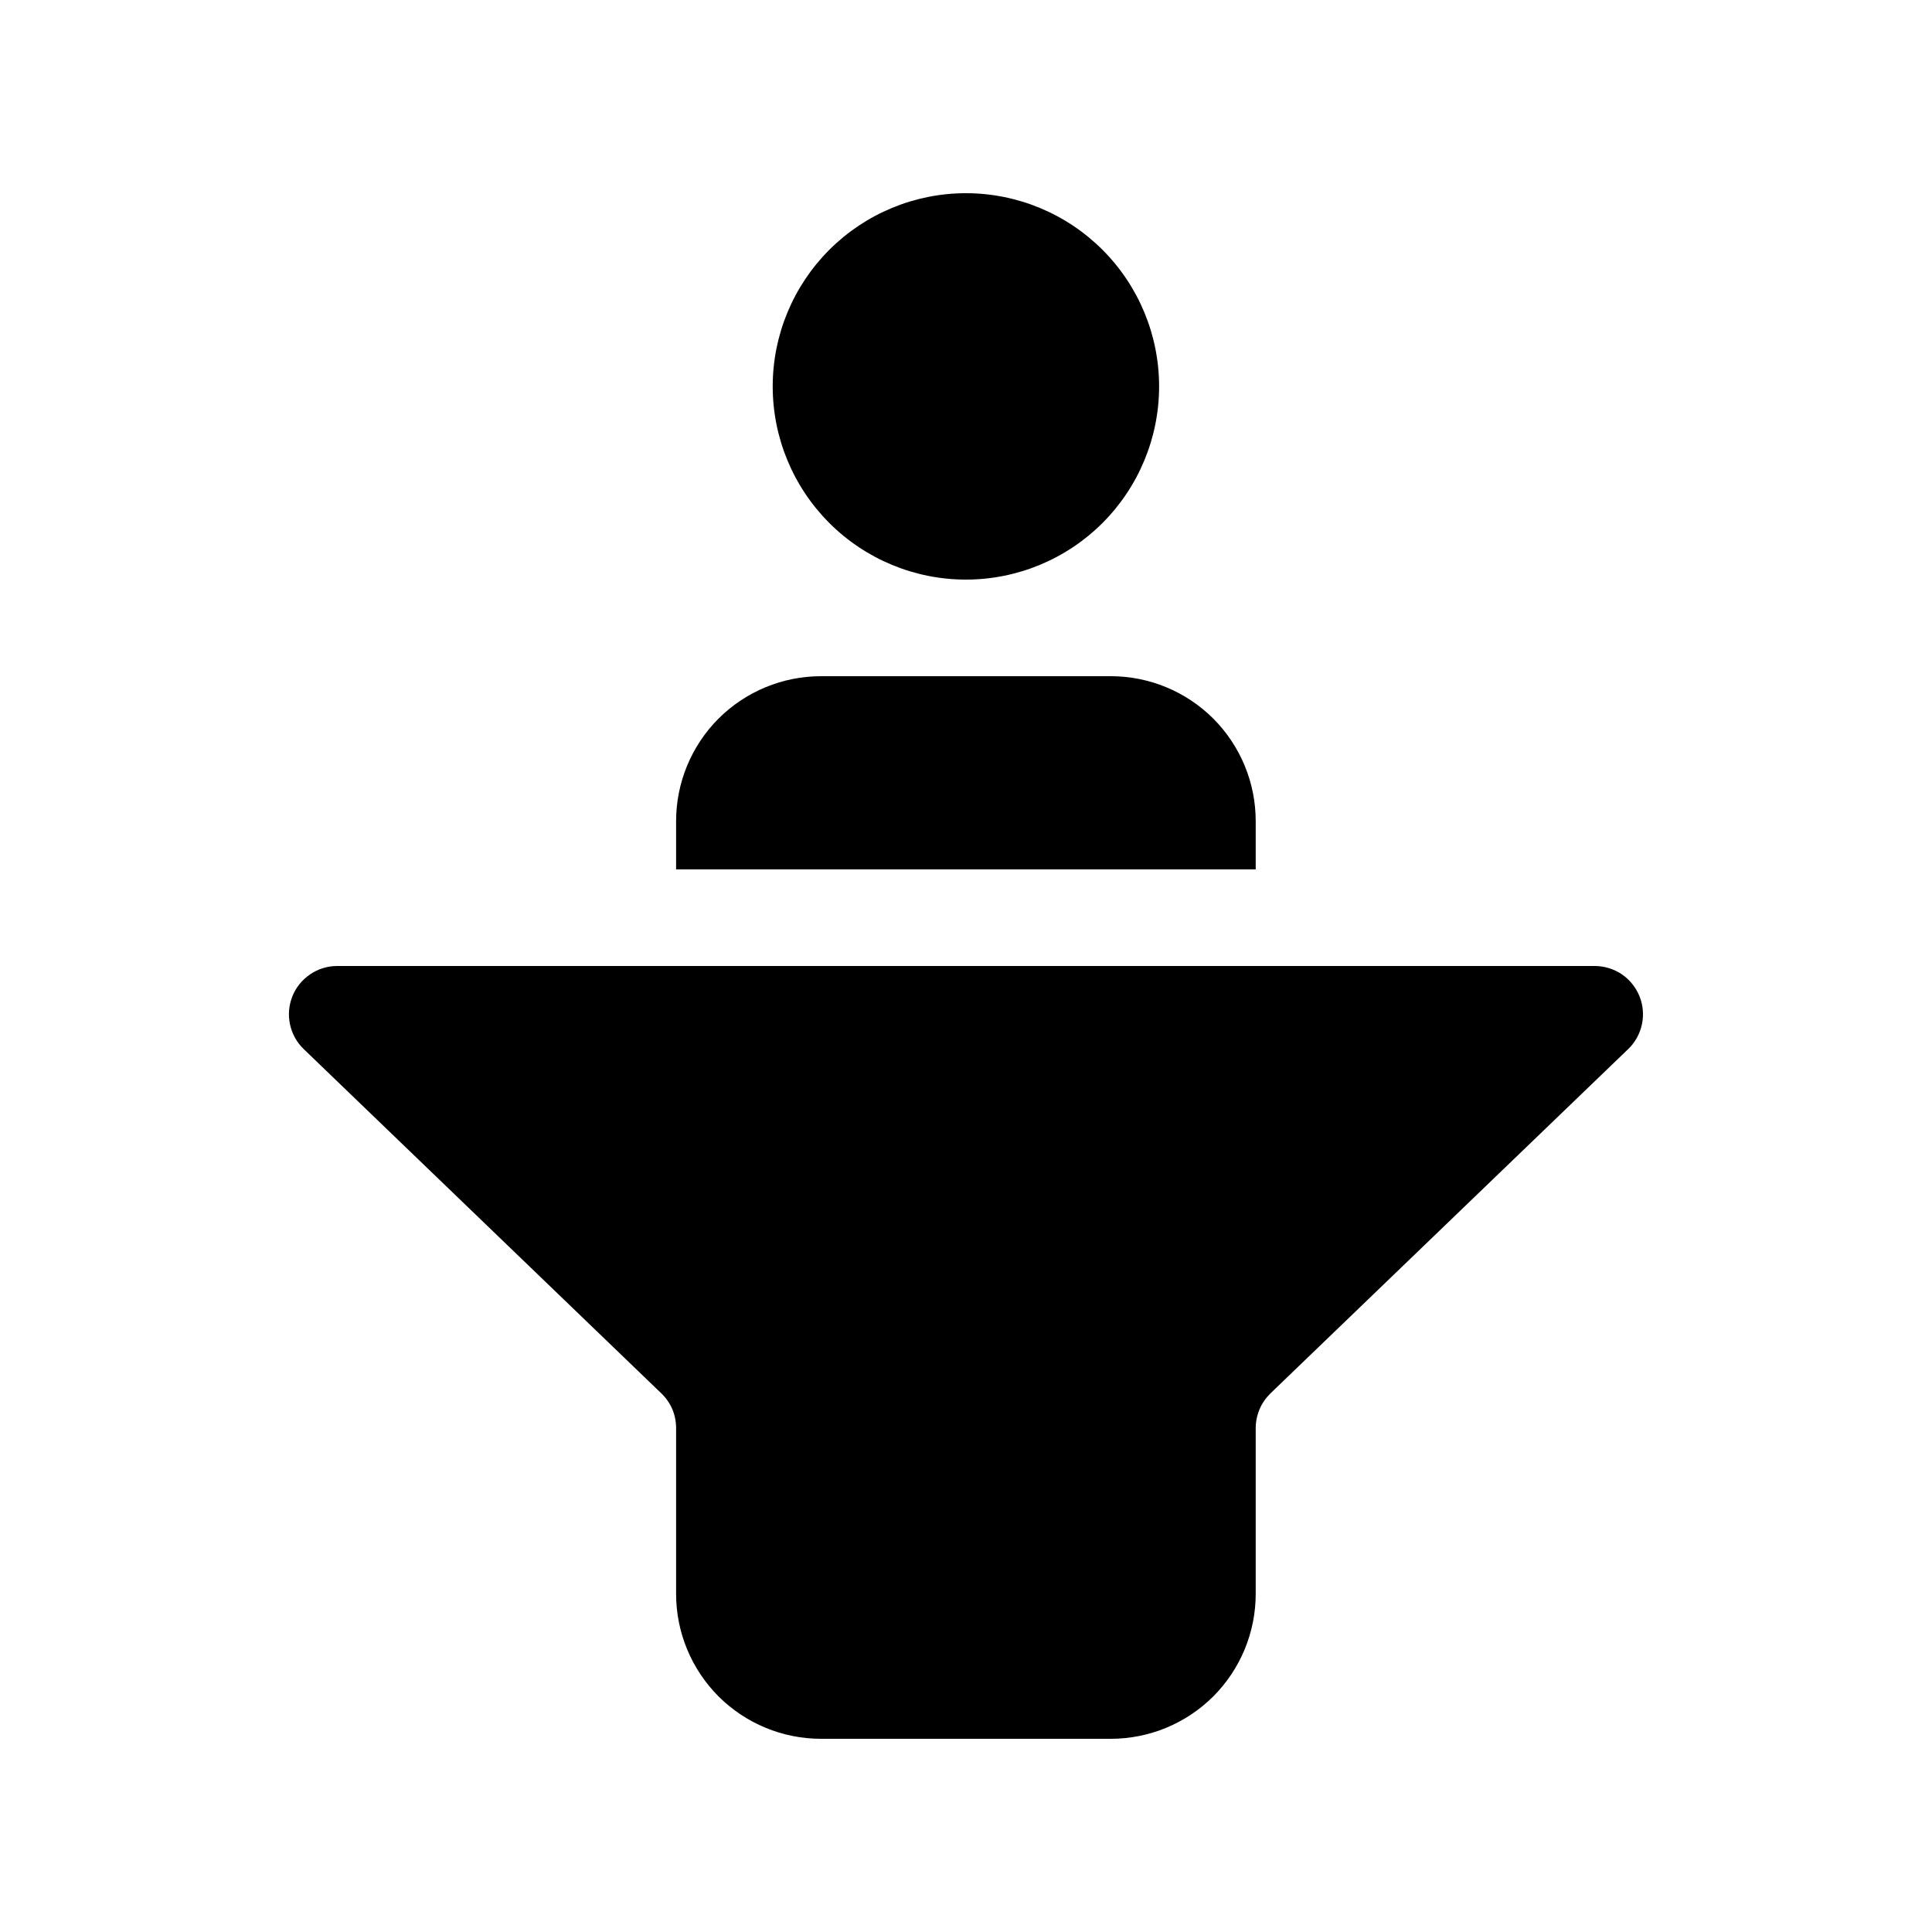 <svg xmlns="http://www.w3.org/2000/svg" fill="none" viewBox="0 0 20 20" height="20" width="20">
<path fill="black" d="M11.999 4C11.999 4.53 11.788 5.039 11.413 5.414C11.038 5.789 10.529 6 9.999 6C9.469 6 8.96 5.789 8.585 5.414C8.21 5.039 7.999 4.53 7.999 4C7.999 3.47 8.21 2.961 8.585 2.586C8.96 2.211 9.469 2 9.999 2C10.529 2 11.038 2.211 11.413 2.586C11.788 2.961 11.999 3.47 11.999 4ZM6.999 14.784V16.5C6.999 16.898 7.157 17.279 7.438 17.561C7.72 17.842 8.101 18 8.499 18H11.499C11.897 18 12.278 17.842 12.56 17.561C12.841 17.279 12.999 16.898 12.999 16.5V14.784C12.999 14.717 13.013 14.65 13.039 14.588C13.065 14.527 13.104 14.471 13.152 14.424L16.855 10.86C16.927 10.791 16.976 10.702 16.997 10.604C17.018 10.507 17.009 10.405 16.972 10.313C16.934 10.22 16.87 10.141 16.788 10.085C16.705 10.03 16.608 10 16.508 10H3.49C3.39 10 3.293 10.03 3.211 10.086C3.128 10.142 3.064 10.221 3.027 10.313C2.99 10.406 2.981 10.507 3.002 10.604C3.023 10.702 3.072 10.791 3.144 10.86L6.846 14.424C6.895 14.471 6.933 14.526 6.96 14.588C6.986 14.65 6.999 14.717 6.999 14.784ZM8.499 7C8.101 7 7.72 7.158 7.438 7.439C7.157 7.721 6.999 8.102 6.999 8.5V9H12.999V8.5C12.999 8.102 12.841 7.721 12.56 7.439C12.278 7.158 11.897 7 11.499 7H8.499Z"></path>
</svg>

